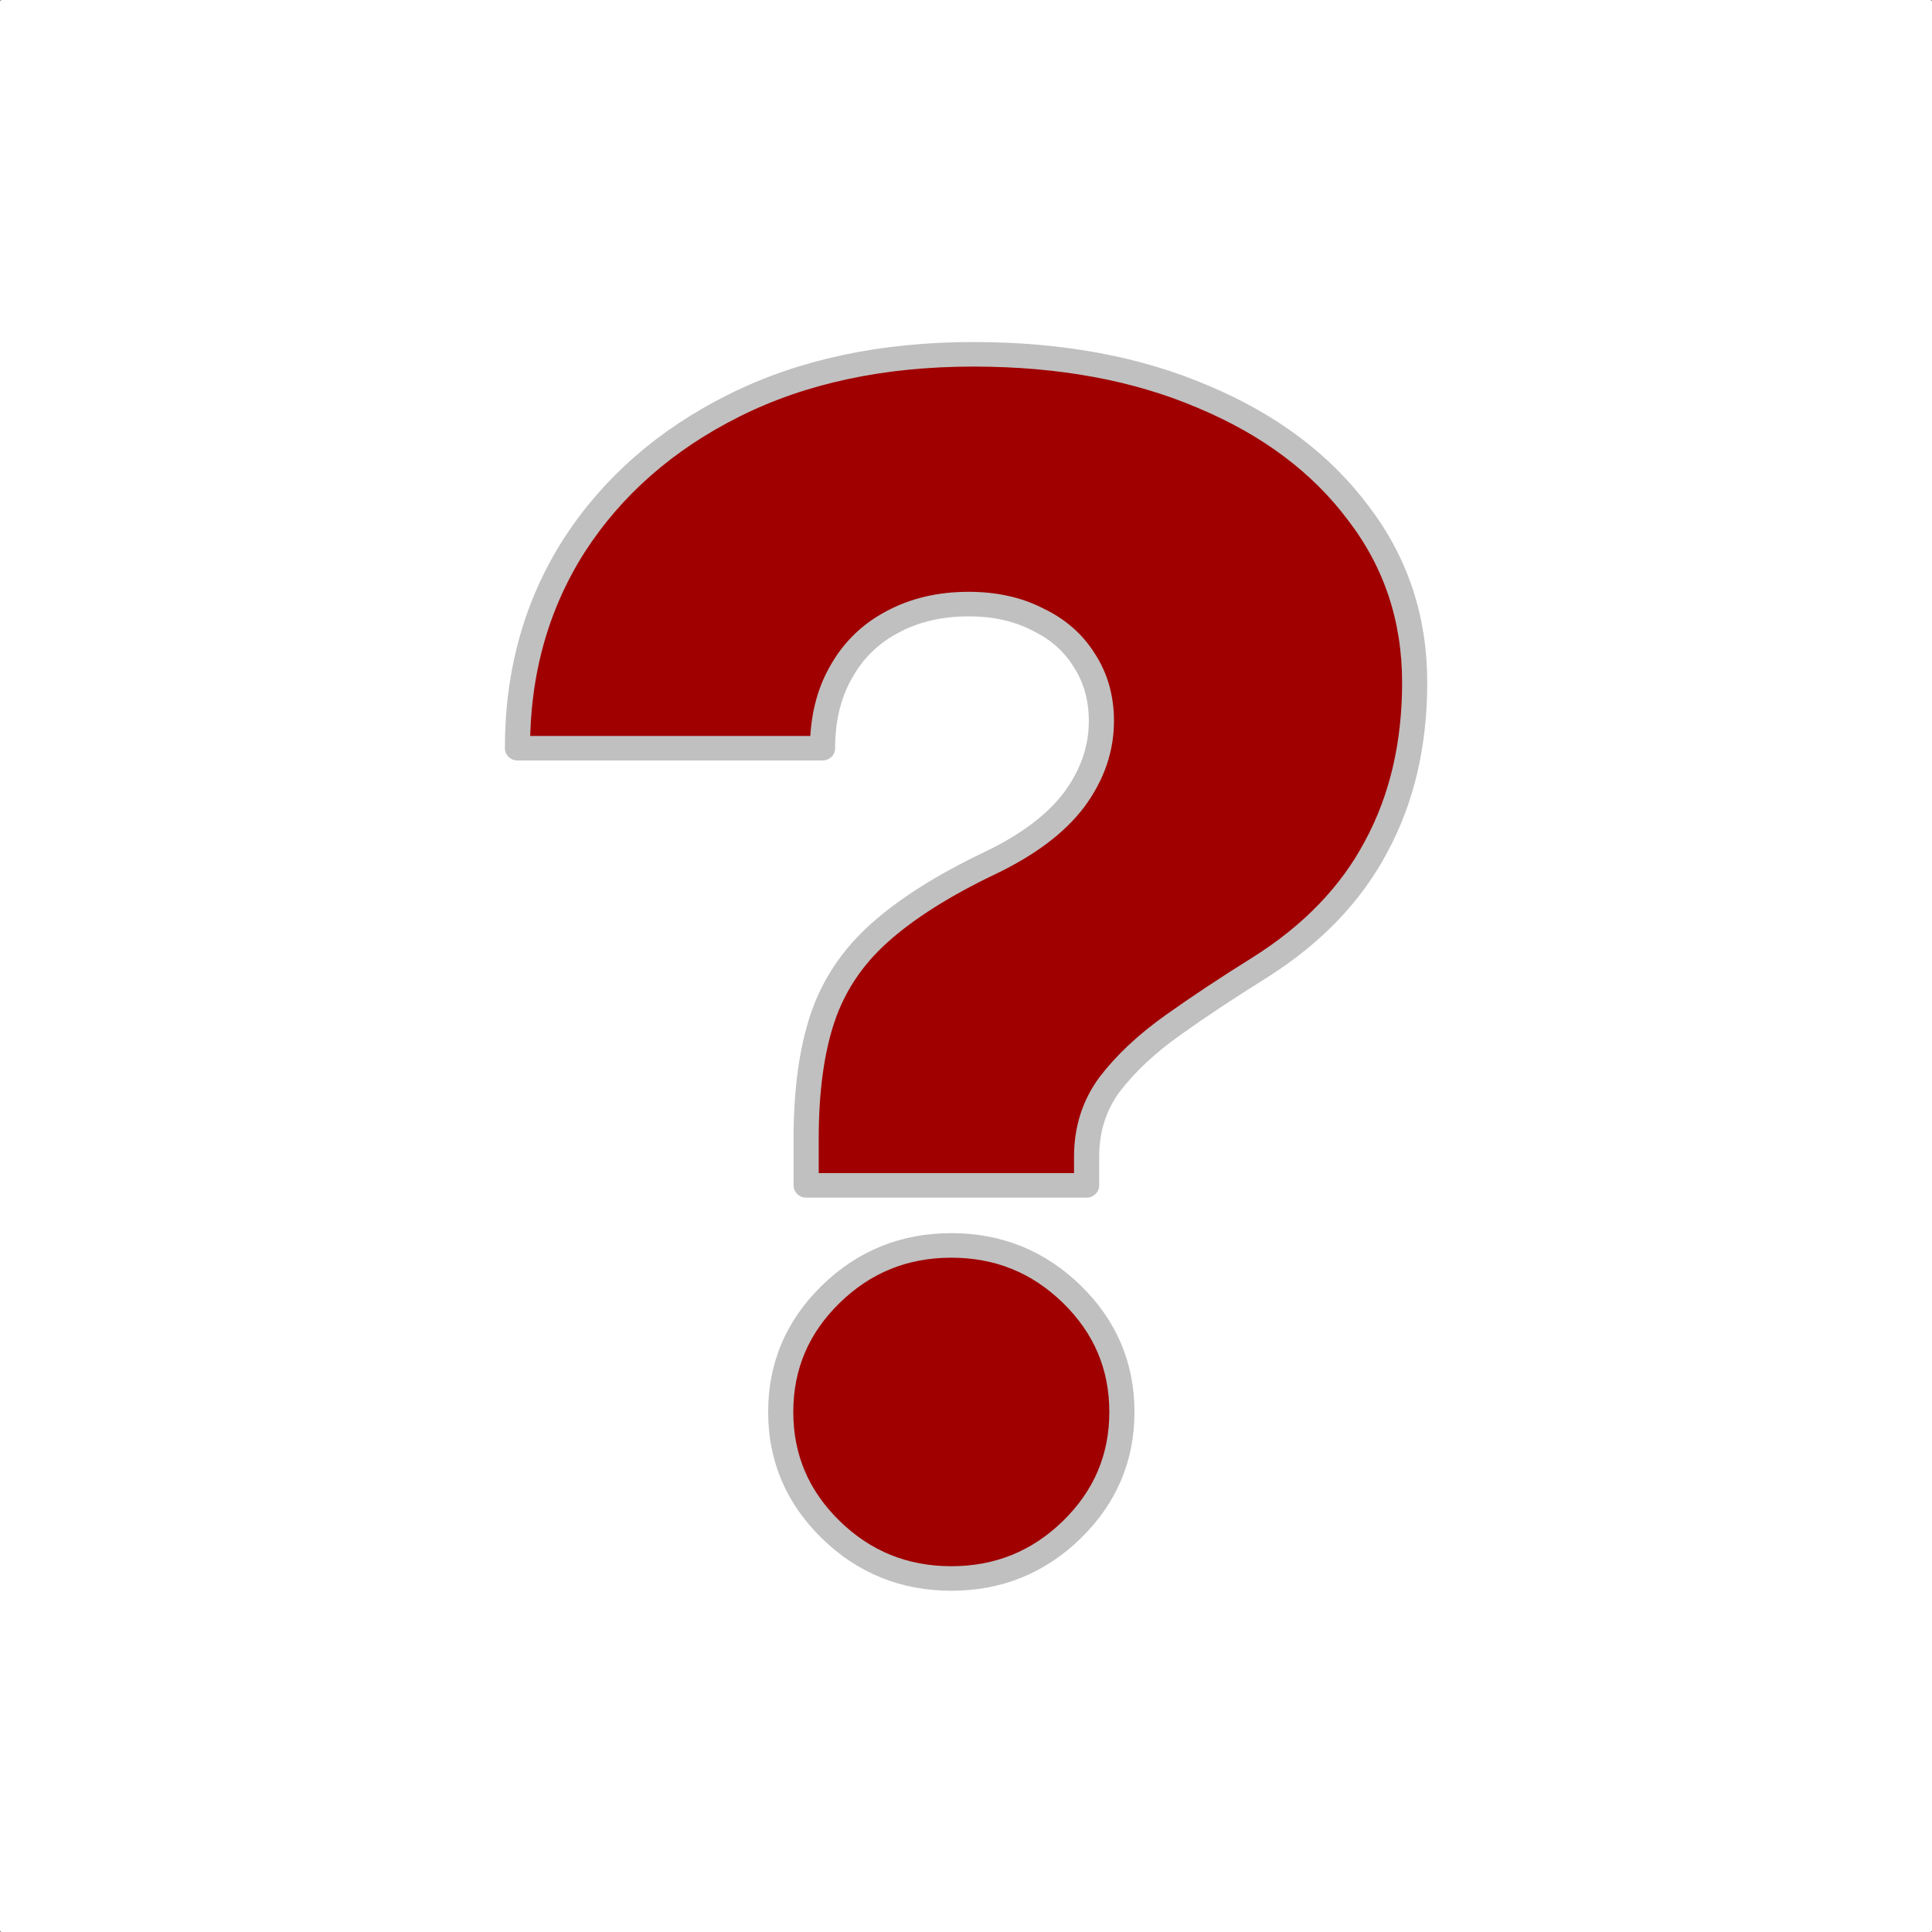 <?xml version="1.0" encoding="UTF-8" standalone="no"?>
<!-- Created with Inkscape (http://www.inkscape.org/) -->

<svg
   width="210mm"
   height="210mm"
   viewBox="0 0 210 210"
   version="1.1"
   id="svg1"
   inkscape:version="1.4.2 (ebf0e940d0, 2025-05-08)"
   sodipodi:docname="autres-troupes.svg"
   inkscape:export-filename="autres-troupes.png"
   inkscape:export-xdpi="96"
   inkscape:export-ydpi="96"
   xmlns:inkscape="http://www.inkscape.org/namespaces/inkscape"
   xmlns:sodipodi="http://sodipodi.sourceforge.net/DTD/sodipodi-0.dtd"
   xmlns="http://www.w3.org/2000/svg"
   xmlns:svg="http://www.w3.org/2000/svg">
  <rect x="0" y="0" width="210" height="210" fill="#808080" stroke="none"/>
  <sodipodi:namedview
     id="namedview1"
     pagecolor="#ffffff"
     bordercolor="#000000"
     borderopacity="0.25"
     inkscape:showpageshadow="2"
     inkscape:pageopacity="0.0"
     inkscape:pagecheckerboard="0"
     inkscape:deskcolor="#d1d1d1"
     inkscape:document-units="mm"
     inkscape:zoom="0.57638187"
     inkscape:cx="310.558"
     inkscape:cy="427.66786"
     inkscape:window-width="1524"
     inkscape:window-height="815"
     inkscape:window-x="20"
     inkscape:window-y="20"
     inkscape:window-maximized="0"
     inkscape:current-layer="layer1" />
  <defs
     id="defs1">
    <rect
       x="0"
       y="0"
       width="793.701"
       height="793.701"
       id="rect1" />
  </defs>
  <rect
     style="font-variation-settings:'opsz' 32, 'wght' 900;fill:#ffffff;stroke:none;stroke-width:2.7;stroke-linecap:round;stroke-linejoin:round;stroke-miterlimit:0;paint-order:markers stroke fill;fill-opacity:1"
     id="rect2"
     width="210"
     height="210"
     x="0"
     y="0"
     ry="0.21" />
  <g
     inkscape:label="Layer 1"
     inkscape:groupmode="layer"
     id="layer1">
    <path
       d="m 381.475,107.834 v -4.393 q 0,-6.817 1.515,-11.437 1.515,-4.62 5.226,-8.029 3.787,-3.484 10.301,-6.665 5.226,-2.575 7.726,-5.984 2.499,-3.484 2.499,-7.423 0,-3.257 -1.591,-5.756 -1.515,-2.499 -4.317,-3.863 -2.727,-1.439 -6.362,-1.439 -4.014,0 -7.12,1.742 -3.03,1.666 -4.696,4.772 -1.666,3.03 -1.666,7.12 h -28.176 q 0,-10.755 5.226,-19.162 5.302,-8.407 14.769,-13.255 9.468,-4.847 22.116,-4.847 12.043,0 21.207,4.014 9.165,3.939 14.315,10.982 5.226,6.968 5.226,16.057 0,8.786 -3.56,15.527 -3.484,6.741 -10.755,11.437 -4.393,2.802 -8.029,5.453 -3.636,2.651 -5.832,5.605 -2.121,2.954 -2.121,6.817 v 2.727 z m 13.406,37.189 q -6.514,0 -11.134,-4.62 -4.62,-4.62 -4.62,-11.134 0,-6.514 4.62,-11.134 4.62,-4.62 11.134,-4.62 6.514,0 11.134,4.62 4.62,4.62 4.62,11.134 0,6.514 -4.62,11.134 -4.62,4.62 -11.134,4.62 z"
       id="text1"
       style="font-size:155.117px;font-family:'Inter Variable';-inkscape-font-specification:'Inter Variable, @opsz=32,wght=900';font-variation-settings:'opsz' 32, 'wght' 900;text-align:center;text-anchor:middle;white-space:pre;fill:#a00000;stroke:#c0c0c0;stroke-width:2.322;stroke-linecap:round;stroke-linejoin:round;stroke-miterlimit:0;paint-order:markers stroke fill"
       transform="matrix(1.177,0,0,1.149,-361.372,4.943)"
       aria-label="?" />
  </g>
</svg>
